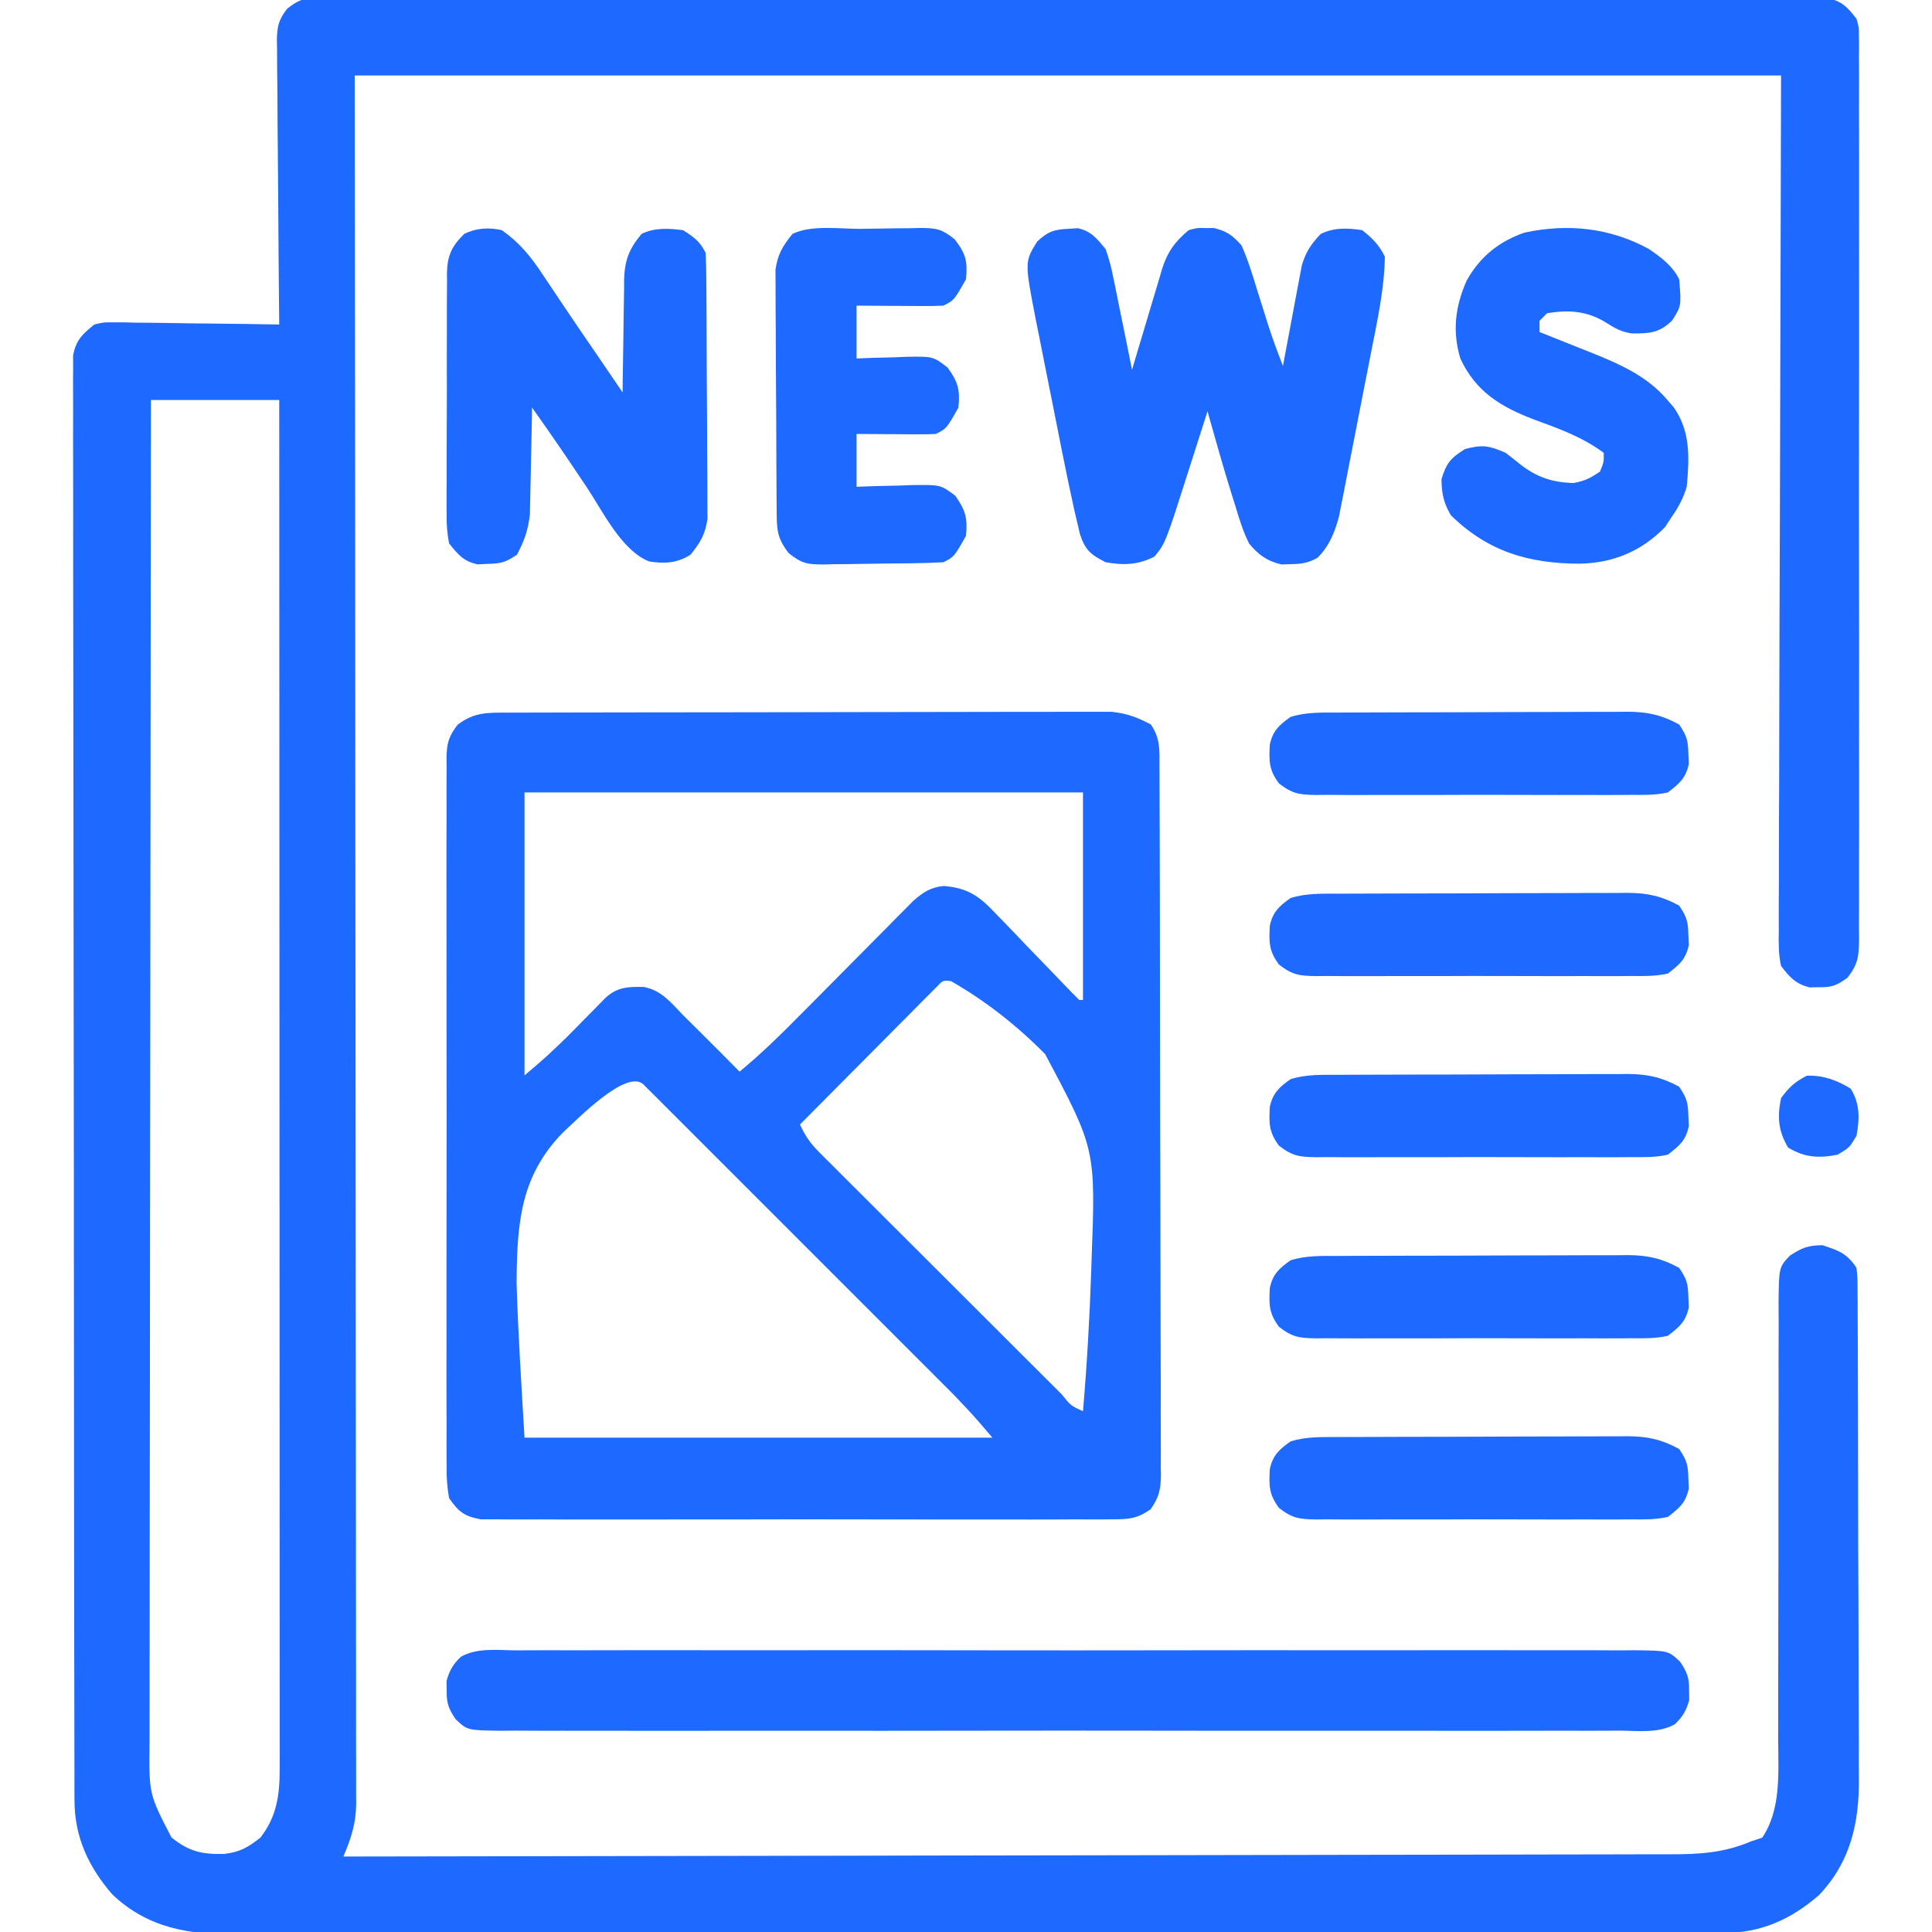 <svg width="512" height="512" viewBox="0 0 512 512" fill="none" xmlns="http://www.w3.org/2000/svg">
<g clip-path="url(#clip0_318_658)">
<path d="M85.973 -0.629C86.666 -0.636 87.359 -0.644 88.073 -0.651C90.402 -0.669 92.729 -0.652 95.057 -0.635C96.74 -0.641 98.424 -0.649 100.108 -0.659C104.739 -0.679 109.369 -0.669 114.001 -0.654C118.993 -0.642 123.986 -0.66 128.978 -0.674C138.76 -0.696 148.542 -0.691 158.325 -0.676C166.273 -0.665 174.221 -0.664 182.17 -0.669C183.3 -0.67 184.43 -0.671 185.595 -0.671C187.891 -0.673 190.187 -0.675 192.482 -0.676C214.023 -0.691 235.563 -0.674 257.104 -0.647C275.596 -0.625 294.089 -0.629 312.581 -0.652C334.043 -0.679 355.505 -0.689 376.967 -0.674C379.255 -0.672 381.543 -0.671 383.83 -0.669C384.956 -0.668 386.081 -0.668 387.241 -0.667C395.182 -0.662 403.123 -0.67 411.064 -0.681C420.739 -0.695 430.413 -0.692 440.087 -0.665C445.026 -0.652 449.964 -0.647 454.902 -0.663C459.42 -0.678 463.937 -0.67 468.455 -0.643C470.092 -0.638 471.729 -0.641 473.366 -0.653C475.587 -0.668 477.806 -0.652 480.027 -0.629C481.262 -0.628 482.496 -0.628 483.769 -0.627C487.95 0.184 489.434 1.654 492 5C492.627 7.225 492.627 7.225 492.629 9.521C492.649 10.843 492.649 10.843 492.669 12.192C492.658 13.15 492.646 14.109 492.635 15.097C492.643 16.122 492.651 17.148 492.659 18.205C492.679 21.647 492.663 25.087 492.647 28.529C492.654 30.995 492.663 33.46 492.674 35.926C492.694 41.93 492.691 47.934 492.676 53.938C492.665 58.818 492.664 63.698 492.669 68.577C492.67 69.272 492.671 69.966 492.671 70.682C492.673 72.093 492.675 73.504 492.676 74.915C492.69 88.144 492.674 101.374 492.647 114.603C492.625 125.955 492.629 137.307 492.652 148.659C492.679 161.841 492.689 175.023 492.674 188.206C492.672 189.611 492.671 191.017 492.669 192.423C492.668 193.114 492.668 193.806 492.667 194.518C492.662 199.392 492.67 204.266 492.681 209.14C492.697 215.7 492.686 222.259 492.657 228.819C492.65 231.229 492.652 233.64 492.663 236.05C492.677 239.335 492.66 242.619 492.635 245.903C492.646 246.862 492.657 247.821 492.669 248.808C492.601 253.386 492.491 255.364 489.617 259.09C486.78 261.161 485.47 261.679 482 261.625C481.175 261.638 480.35 261.651 479.5 261.664C475.752 260.669 474.379 259.053 472 256C471.276 252.812 471.346 249.697 471.399 246.439C471.394 245.474 471.39 244.508 471.386 243.513C471.377 240.264 471.405 237.017 471.432 233.768C471.434 231.405 471.433 229.041 471.431 226.678C471.429 220.342 471.458 214.007 471.494 207.671C471.522 201.729 471.523 195.786 471.527 189.843C471.553 172.458 471.623 155.073 471.688 137.688C471.791 98.851 471.894 60.014 472 20C347.26 20 222.52 20 94 20C94.035 53.402 94.07 86.804 94.106 121.219C94.121 142.328 94.135 163.438 94.147 184.547C94.152 194.927 94.158 205.306 94.164 215.686C94.164 217.094 94.165 218.502 94.166 219.91C94.179 242.356 94.201 264.802 94.229 287.248C94.258 310.971 94.276 334.693 94.282 358.416C94.286 372.628 94.299 386.841 94.324 401.053C94.34 410.794 94.344 420.534 94.341 430.275C94.339 435.898 94.342 441.521 94.358 447.144C94.372 452.291 94.373 457.438 94.363 462.585C94.361 464.448 94.365 466.311 94.375 468.174C94.387 470.706 94.38 473.237 94.369 475.769C94.381 476.854 94.381 476.854 94.393 477.961C94.341 483.278 93.045 487.175 91 492C137.218 491.941 183.437 491.867 229.655 491.771C235.111 491.76 240.567 491.749 246.023 491.738C247.653 491.734 247.653 491.734 249.315 491.731C266.904 491.696 284.493 491.671 302.083 491.65C320.13 491.628 338.178 491.595 356.225 491.551C367.362 491.525 378.499 491.507 389.635 491.501C397.272 491.495 404.908 491.479 412.544 491.454C416.95 491.44 421.356 491.431 425.762 491.435C429.799 491.438 433.835 491.428 437.871 491.407C439.329 491.402 440.787 491.401 442.244 491.407C450.083 491.432 456.749 491.087 464 488C464.99 487.67 465.98 487.34 467 487C472.011 479.631 471.278 469.872 471.239 461.411C471.241 460.049 471.243 458.686 471.246 457.324C471.25 454.404 471.249 451.485 471.244 448.565C471.236 443.946 471.247 439.328 471.261 434.709C471.299 421.581 471.317 408.453 471.305 395.325C471.299 388.063 471.311 380.802 471.342 373.541C471.361 368.951 471.357 364.361 471.338 359.771C471.331 356.917 471.345 354.063 471.365 351.209C471.372 349.257 471.355 347.306 471.337 345.354C471.438 335.816 471.438 335.816 474.36 332.737C477.485 330.681 479.249 330 483 330C487.35 331.45 489.433 332.149 492 336C492.26 338.647 492.26 338.647 492.274 341.899C492.284 343.131 492.294 344.363 492.304 345.632C492.305 347 492.306 348.368 492.306 349.736C492.314 351.175 492.322 352.614 492.332 354.053C492.354 357.967 492.362 361.881 492.367 365.795C492.371 368.243 492.377 370.692 492.384 373.14C492.409 381.693 492.422 390.246 492.426 398.8C492.429 406.753 492.459 414.705 492.501 422.658C492.536 429.498 492.551 436.337 492.552 443.176C492.553 447.256 492.561 451.335 492.59 455.414C492.616 459.26 492.618 463.105 492.602 466.95C492.6 468.353 492.607 469.756 492.623 471.158C492.75 483.028 490.43 493.439 482.023 502.25C474.581 508.687 466.668 512.245 456.798 512.26C456.093 512.264 455.387 512.268 454.66 512.272C452.295 512.282 449.931 512.278 447.566 512.274C445.854 512.279 444.141 512.284 442.429 512.29C437.722 512.304 433.016 512.306 428.31 512.305C423.234 512.307 418.158 512.32 413.082 512.332C401.983 512.354 390.884 512.362 379.784 512.367C372.853 512.371 365.922 512.377 358.99 512.384C339.797 512.404 320.603 512.42 301.41 512.423C300.182 512.424 298.953 512.424 297.688 512.424C295.198 512.424 292.708 512.425 290.218 512.425C288.982 512.425 287.746 512.425 286.472 512.426C284.616 512.426 284.616 512.426 282.722 512.426C262.671 512.43 242.621 512.457 222.57 512.494C201.981 512.532 181.392 512.551 160.803 512.552C149.244 512.552 137.686 512.561 126.127 512.59C116.284 512.614 106.441 512.622 96.598 512.607C91.578 512.599 86.558 512.6 81.538 512.623C76.937 512.644 72.337 512.641 67.736 512.62C66.077 512.617 64.417 512.621 62.758 512.636C50.25 512.737 39.183 511.024 29.75 502.023C23.437 494.724 19.756 486.836 19.74 477.138C19.736 476.469 19.732 475.8 19.728 475.111C19.718 472.871 19.722 470.632 19.726 468.392C19.721 466.77 19.716 465.147 19.71 463.524C19.696 459.067 19.694 454.609 19.695 450.152C19.693 445.344 19.68 440.536 19.668 435.728C19.645 425.218 19.638 414.708 19.633 404.198C19.629 397.638 19.623 391.078 19.616 384.518C19.596 366.36 19.58 348.202 19.577 330.044C19.576 328.882 19.576 327.72 19.576 326.523C19.576 324.168 19.575 321.813 19.575 319.457C19.575 318.288 19.575 317.119 19.574 315.914C19.574 314.744 19.574 313.573 19.574 312.367C19.57 293.382 19.543 274.397 19.506 255.411C19.468 235.926 19.448 216.441 19.448 196.956C19.448 186.013 19.439 175.07 19.41 164.127C19.386 154.813 19.378 145.5 19.393 136.186C19.401 131.432 19.4 126.678 19.377 121.924C19.357 117.574 19.359 113.226 19.38 108.876C19.383 107.3 19.378 105.724 19.364 104.149C19.346 102.01 19.359 99.874 19.379 97.736C19.378 96.547 19.378 95.359 19.377 94.134C20.185 90.07 21.823 88.571 25 86C27.462 85.399 27.462 85.399 30.066 85.432C31.046 85.433 32.027 85.433 33.037 85.433C34.083 85.459 35.129 85.485 36.207 85.512C37.288 85.519 38.368 85.526 39.481 85.533C42.926 85.561 46.369 85.624 49.812 85.688C52.15 85.713 54.488 85.735 56.826 85.756C62.551 85.811 68.275 85.895 74 86C73.983 84.495 73.983 84.495 73.966 82.959C73.865 73.498 73.79 64.037 73.741 54.576C73.715 49.712 73.68 44.848 73.623 39.984C73.568 35.29 73.539 30.596 73.526 25.901C73.516 24.11 73.498 22.32 73.471 20.529C73.435 18.02 73.43 15.513 73.432 13.003C73.414 12.264 73.396 11.524 73.378 10.762C73.415 7.075 73.811 5.242 76.102 2.31C79.683 -0.544 81.436 -0.626 85.973 -0.629ZM40 106C39.932 152.855 39.879 199.71 39.847 246.566C39.843 252.097 39.839 257.628 39.835 263.159C39.834 264.261 39.834 265.362 39.833 266.496C39.82 284.328 39.796 302.16 39.769 319.992C39.74 338.288 39.724 356.584 39.718 374.88C39.714 386.17 39.701 397.461 39.676 408.751C39.66 416.492 39.656 424.234 39.66 431.975C39.661 436.442 39.658 440.909 39.642 445.376C39.628 449.467 39.627 453.559 39.637 457.651C39.639 459.129 39.635 460.607 39.625 462.085C39.481 475.43 39.481 475.43 45.438 486.938C50.12 490.706 53.52 491.457 59.465 491.309C63.63 490.802 65.663 489.603 69 487C73.415 481.32 74.125 475.611 74.123 468.622C74.125 467.327 74.127 466.031 74.129 464.697C74.126 463.261 74.123 461.826 74.12 460.39C74.121 458.864 74.122 457.337 74.123 455.811C74.125 451.615 74.121 447.419 74.116 443.223C74.112 438.699 74.113 434.175 74.114 429.651C74.115 421.812 74.111 413.973 74.106 406.134C74.098 394.8 74.095 383.466 74.094 372.133C74.091 353.745 74.085 335.357 74.075 316.969C74.066 299.106 74.059 281.242 74.055 263.379C74.055 262.278 74.054 261.177 74.054 260.043C74.053 254.52 74.052 248.998 74.05 243.475C74.04 197.65 74.022 151.825 74 106C62.78 106 51.56 106 40 106Z" fill="#1E69FF"/>
<path d="M134.888 188.86C135.58 188.857 136.273 188.854 136.987 188.851C139.307 188.842 141.628 188.841 143.949 188.839C145.613 188.835 147.277 188.83 148.941 188.824C153.462 188.811 157.982 188.805 162.503 188.8C165.328 188.797 168.153 188.793 170.978 188.789C179.818 188.775 188.659 188.765 197.499 188.761C207.701 188.757 217.903 188.739 228.104 188.71C235.992 188.689 243.88 188.679 251.768 188.677C256.479 188.676 261.189 188.671 265.899 188.653C270.33 188.636 274.762 188.634 279.193 188.643C280.817 188.644 282.442 188.639 284.066 188.629C286.288 188.617 288.509 188.622 290.731 188.633C291.973 188.631 293.215 188.63 294.495 188.628C298.679 189.072 301.28 190.048 305 192C307.496 195.745 307.288 198.661 307.274 202.996C307.279 203.82 307.285 204.644 307.29 205.493C307.305 208.264 307.306 211.034 307.306 213.805C307.314 215.787 307.322 217.769 307.332 219.752C307.354 225.144 307.362 230.537 307.367 235.93C307.371 239.297 307.377 242.664 307.384 246.031C307.409 257.773 307.422 269.514 307.426 281.256C307.429 292.209 307.459 303.163 307.501 314.116C307.536 323.513 307.551 332.91 307.552 342.307C307.553 347.923 307.561 353.538 307.59 359.154C307.616 364.435 307.618 369.716 307.602 374.997C307.6 376.936 307.607 378.876 307.623 380.815C307.643 383.461 307.633 386.105 307.615 388.751C307.628 389.52 307.641 390.289 307.655 391.082C307.595 394.863 307.103 396.853 304.919 399.976C301.244 402.525 299.13 402.629 294.675 402.635C293.583 402.647 293.583 402.647 292.47 402.659C290.037 402.679 287.605 402.663 285.172 402.647C283.426 402.654 281.679 402.663 279.933 402.674C275.193 402.697 270.454 402.688 265.714 402.672C260.755 402.659 255.795 402.671 250.835 402.679C242.506 402.688 234.177 402.676 225.848 402.652C216.218 402.625 206.588 402.634 196.958 402.661C188.69 402.684 180.423 402.687 172.155 402.674C167.217 402.666 162.279 402.665 157.341 402.682C152.698 402.696 148.056 402.686 143.414 402.657C141.71 402.651 140.006 402.653 138.302 402.664C135.975 402.677 133.651 402.66 131.325 402.635C129.373 402.632 129.373 402.632 127.381 402.63C122.988 401.812 121.554 400.651 119 397C118.507 394.06 118.322 391.7 118.365 388.764C118.357 387.938 118.35 387.113 118.341 386.262C118.322 383.497 118.337 380.734 118.353 377.969C118.346 375.986 118.337 374.004 118.327 372.021C118.304 366.637 118.313 361.253 118.328 355.868C118.341 350.236 118.329 344.604 118.321 338.971C118.312 329.512 118.324 320.053 118.348 310.594C118.375 299.655 118.367 288.717 118.339 277.778C118.316 268.389 118.313 259.001 118.326 249.612C118.334 244.003 118.335 238.395 118.319 232.786C118.304 227.513 118.314 222.24 118.343 216.968C118.35 215.031 118.348 213.095 118.337 211.159C118.323 208.518 118.34 205.878 118.365 203.237C118.354 202.469 118.343 201.701 118.331 200.909C118.403 196.995 118.864 195.176 121.29 192.048C125.821 188.624 129.276 188.873 134.888 188.86ZM139 210C139 234.75 139 259.5 139 285C144.731 280.112 144.731 280.112 150.113 274.95C150.804 274.252 151.494 273.554 152.205 272.834C152.901 272.126 153.596 271.418 154.313 270.688C155.723 269.252 157.136 267.818 158.551 266.387C159.166 265.76 159.781 265.133 160.415 264.487C163.518 261.576 166.479 261.461 170.594 261.559C175.273 262.417 177.799 265.678 181 269C182.276 270.271 183.555 271.539 184.836 272.805C188.58 276.514 192.295 280.252 196 284C201.848 279.156 207.18 273.919 212.512 268.516C214.339 266.676 216.167 264.836 217.994 262.996C220.854 260.113 223.711 257.227 226.566 254.339C229.334 251.538 232.11 248.746 234.887 245.954C235.741 245.086 236.595 244.218 237.475 243.324C238.273 242.523 239.071 241.722 239.893 240.896C240.592 240.19 241.29 239.484 242.01 238.757C244.603 236.468 246.631 235.132 250.107 234.797C256.695 235.324 259.773 237.691 264.188 242.442C264.816 243.084 265.445 243.726 266.092 244.388C268.081 246.428 270.041 248.494 272 250.563C273.994 252.629 275.993 254.689 277.993 256.748C279.233 258.029 280.467 259.314 281.696 260.605C283.112 262.087 284.554 263.547 286 265C286.33 265 286.66 265 287 265C287 246.85 287 228.7 287 210C238.16 210 189.32 210 139 210ZM248.317 261.443C247.311 262.456 247.311 262.456 246.285 263.489C245.524 264.249 244.763 265.01 243.98 265.794C242.748 267.041 242.748 267.041 241.492 268.313C240.652 269.156 239.811 270 238.945 270.869C236.25 273.575 233.563 276.287 230.875 279C229.054 280.832 227.232 282.662 225.41 284.493C220.935 288.99 216.465 293.493 212 298C213.313 300.9 214.719 302.969 216.967 305.215C217.574 305.826 218.181 306.437 218.807 307.067C219.471 307.726 220.136 308.385 220.821 309.064C221.522 309.767 222.222 310.47 222.945 311.194C225.262 313.514 227.586 315.828 229.91 318.141C231.52 319.749 233.129 321.358 234.737 322.967C238.108 326.335 241.481 329.701 244.858 333.064C249.197 337.386 253.529 341.714 257.859 346.045C261.179 349.365 264.502 352.682 267.826 355.999C269.425 357.595 271.023 359.191 272.621 360.789C274.848 363.013 277.078 365.234 279.309 367.454C280.309 368.455 280.309 368.455 281.329 369.476C283.787 372.532 283.787 372.532 287 374C288.059 361.575 288.781 349.152 289.188 336.688C289.217 335.78 289.247 334.871 289.277 333.935C290.37 304.54 290.37 304.54 276.968 279.351C269.56 271.835 261.171 265.224 252 260C249.884 259.783 249.884 259.783 248.317 261.443ZM149.324 299.987C137.823 311.631 137.036 324.298 136.899 339.807C137.295 353.55 138.202 367.274 139 381C179.92 381 220.84 381 263 381C258.097 375.257 258.097 375.257 252.944 369.818C252.197 369.068 251.45 368.318 250.68 367.545C249.88 366.747 249.081 365.949 248.257 365.128C247.399 364.268 246.541 363.409 245.658 362.524C243.325 360.187 240.991 357.854 238.655 355.521C236.206 353.075 233.76 350.626 231.313 348.178C227.212 344.075 223.109 339.974 219.005 335.875C214.255 331.13 209.509 326.383 204.765 321.633C200.687 317.55 196.607 313.47 192.525 309.391C190.089 306.956 187.653 304.521 185.22 302.084C182.515 299.375 179.806 296.671 177.096 293.967C175.882 292.75 175.882 292.75 174.642 291.507C173.543 290.412 173.543 290.412 172.421 289.294C171.781 288.654 171.14 288.014 170.481 287.355C165.972 283.23 152.915 296.725 149.324 299.987Z" fill="#1E69FF"/>
<path d="M136.64 437.365C137.939 437.357 139.239 437.349 140.577 437.341C144.182 437.32 147.787 437.33 151.392 437.346C155.28 437.357 159.168 437.34 163.056 437.326C170.673 437.304 178.289 437.309 185.906 437.323C192.095 437.334 198.284 437.336 204.474 437.33C205.354 437.33 206.234 437.329 207.142 437.328C208.93 437.327 210.719 437.325 212.507 437.323C229.284 437.309 246.06 437.325 262.836 437.352C277.235 437.375 291.634 437.371 306.033 437.348C322.749 437.321 339.465 437.31 356.18 437.326C357.962 437.327 359.744 437.329 361.526 437.33C362.403 437.331 363.28 437.332 364.183 437.333C370.366 437.337 376.549 437.33 382.732 437.318C390.265 437.304 397.799 437.308 405.332 437.334C409.177 437.348 413.021 437.353 416.866 437.336C421.031 437.319 425.195 437.34 429.36 437.365C430.579 437.353 431.799 437.342 433.055 437.331C442.146 437.437 442.146 437.437 445.249 440.383C447.139 443.208 447.678 444.631 447.625 448C447.638 448.825 447.651 449.65 447.664 450.5C446.934 453.248 445.93 454.969 443.863 456.932C439.564 459.395 434.166 458.678 429.36 458.634C428.061 458.642 426.761 458.65 425.423 458.658C421.818 458.679 418.213 458.669 414.608 458.653C410.72 458.642 406.832 458.659 402.944 458.673C395.327 458.695 387.711 458.69 380.094 458.676C373.905 458.665 367.716 458.663 361.526 458.669C360.646 458.669 359.766 458.67 358.858 458.671C357.07 458.673 355.281 458.674 353.493 458.676C336.716 458.69 319.94 458.674 303.164 458.647C288.765 458.624 274.366 458.628 259.967 458.651C243.251 458.678 226.535 458.689 209.82 458.673C208.038 458.672 206.256 458.67 204.474 458.669C203.597 458.668 202.72 458.667 201.817 458.666C195.634 458.662 189.451 458.669 183.268 458.681C175.735 458.695 168.201 458.691 160.668 458.665C156.823 458.651 152.979 458.646 149.134 458.663C144.969 458.68 140.805 458.659 136.64 458.634C134.811 458.651 134.811 458.651 132.945 458.668C123.854 458.562 123.854 458.562 120.751 455.616C118.861 452.791 118.322 451.368 118.375 448C118.362 447.175 118.349 446.35 118.336 445.5C119.066 442.751 120.07 441.03 122.137 439.067C126.436 436.604 131.834 437.321 136.64 437.365Z" fill="#1E69FF"/>
<path d="M283.313 60.625C284.072 60.576 284.831 60.527 285.613 60.477C289.244 61.273 290.628 63.19 293 66C293.894 68.589 294.518 70.832 295.02 73.489C295.168 74.192 295.316 74.895 295.469 75.619C295.935 77.847 296.374 80.079 296.813 82.313C297.125 83.832 297.44 85.351 297.756 86.869C298.524 90.576 299.268 94.287 300 98C300.415 96.585 300.415 96.585 300.839 95.142C301.875 91.624 302.933 88.113 303.998 84.603C304.454 83.087 304.905 81.569 305.35 80.049C305.993 77.858 306.657 75.673 307.324 73.489C307.517 72.814 307.71 72.14 307.909 71.446C309.352 66.821 311.295 64.1 315 61C317.281 60.371 317.281 60.371 319.5 60.438C320.232 60.437 320.964 60.435 321.719 60.434C325.199 61.298 326.537 62.316 329 65C330.708 68.815 331.913 72.754 333.125 76.75C333.793 78.87 334.462 80.99 335.133 83.11C335.446 84.115 335.76 85.119 336.083 86.155C337.265 89.823 338.603 93.408 340 97C340.161 96.118 340.322 95.235 340.487 94.326C341.094 91.034 341.715 87.745 342.344 84.457C342.613 83.038 342.876 81.617 343.135 80.195C343.508 78.144 343.901 76.098 344.297 74.051C344.527 72.82 344.758 71.59 344.995 70.322C346.084 66.721 347.423 64.71 350 62C353.473 60.264 357.212 60.398 361 61C363.756 63.182 365.436 64.872 367 68C366.882 76.495 365.018 84.906 363.383 93.207C363.122 94.545 362.862 95.882 362.602 97.22C362.059 100.002 361.512 102.782 360.962 105.563C360.261 109.112 359.573 112.664 358.888 116.217C358.356 118.971 357.815 121.724 357.272 124.476C356.891 126.417 356.517 128.36 356.144 130.302C355.907 131.488 355.67 132.673 355.426 133.894C355.121 135.45 355.121 135.45 354.81 137.037C353.676 141.188 352.218 144.808 349.117 147.844C346.624 149.205 344.958 149.465 342.125 149.5C341.303 149.531 340.48 149.562 339.633 149.594C335.833 148.737 333.405 146.977 331 144C329.412 140.794 328.389 137.488 327.375 134.063C327.102 133.201 326.828 132.339 326.547 131.451C324.215 124.013 322.122 116.501 320 109C319.743 109.807 319.486 110.613 319.221 111.444C318.256 114.471 317.288 117.497 316.32 120.524C315.903 121.827 315.487 123.13 315.072 124.434C308.845 143.977 308.845 143.977 305.938 147.5C301.583 149.724 297.786 149.836 293 149C288.99 146.959 287.578 145.769 286.188 141.519C285.964 140.561 285.74 139.603 285.509 138.616C285.257 137.545 285.005 136.473 284.745 135.369C283.533 129.89 282.393 124.399 281.301 118.895C281.061 117.69 280.821 116.485 280.574 115.244C280.072 112.718 279.572 110.191 279.074 107.664C278.312 103.811 277.538 99.961 276.764 96.112C276.275 93.644 275.788 91.175 275.301 88.707C275.07 87.567 274.838 86.426 274.6 85.25C271.512 69.382 271.512 69.382 274.875 64C277.745 61.299 279.457 60.794 283.313 60.625Z" fill="#1E69FF"/>
<path d="M133 61C137.754 64.36 140.775 68.105 143.938 72.937C144.88 74.342 145.823 75.747 146.766 77.152C147.274 77.916 147.783 78.68 148.307 79.468C151.563 84.337 154.882 89.164 158.188 94C159.494 95.916 160.8 97.833 162.105 99.75C162.664 100.57 163.222 101.389 163.798 102.234C164.194 102.817 164.591 103.399 165 104C165.009 102.941 165.019 101.881 165.028 100.79C165.068 96.843 165.134 92.896 165.208 88.948C165.236 87.243 165.257 85.538 165.271 83.833C165.293 81.375 165.339 78.918 165.391 76.461C165.392 75.326 165.392 75.326 165.394 74.168C165.535 69.043 166.641 66.078 170 62C173.457 60.271 177.22 60.51 181 61C183.87 62.794 185.491 63.982 187 67C187.113 69.306 187.159 71.615 187.177 73.924C187.184 74.637 187.19 75.349 187.197 76.083C187.217 78.446 187.228 80.809 187.238 83.171C187.242 83.979 187.246 84.786 187.251 85.617C187.272 89.891 187.286 94.164 187.295 98.437C187.306 102.847 187.341 107.256 187.38 111.665C187.407 115.059 187.415 118.453 187.418 121.847C187.423 123.472 187.435 125.097 187.454 126.722C187.478 129.001 187.477 131.278 187.47 133.557C187.476 134.853 187.482 136.148 187.488 137.482C186.914 141.619 185.598 143.769 183 147C179.514 149.227 176.112 149.449 172.026 148.782C164.733 145.966 159.637 135.325 155.5 129.125C154.24 127.252 152.98 125.379 151.719 123.507C151.109 122.6 150.499 121.693 149.871 120.758C146.963 116.471 143.987 112.232 141 108C140.985 108.932 140.971 109.865 140.956 110.826C140.894 114.313 140.82 117.8 140.738 121.287C140.704 122.791 140.676 124.295 140.654 125.8C140.62 127.972 140.567 130.144 140.512 132.316C140.486 133.62 140.459 134.924 140.432 136.267C139.936 140.548 139 143.201 137 147C133.849 149.1 132.778 149.343 129.125 149.437C128.282 149.477 127.439 149.517 126.57 149.558C122.787 148.736 121.414 146.98 119 144C118.509 141.27 118.323 139.164 118.369 136.443C118.362 135.699 118.355 134.956 118.347 134.189C118.33 131.74 118.35 129.293 118.371 126.843C118.37 125.136 118.368 123.429 118.364 121.722C118.361 118.147 118.376 114.573 118.403 110.999C118.437 106.422 118.431 101.847 118.412 97.27C118.402 93.746 118.411 90.222 118.426 86.697C118.431 85.01 118.431 83.323 118.424 81.636C118.419 79.275 118.439 76.916 118.467 74.556C118.46 73.862 118.454 73.168 118.447 72.453C118.54 67.723 119.669 65.328 123 62C126.181 60.409 129.583 60.21 133 61Z" fill="#1E69FF"/>
<path d="M437 66C440.227 68.222 443.21 70.421 445 74C445.581 81.09 445.581 81.09 443.125 84.938C439.682 88.28 437.129 88.382 432.488 88.367C429.648 87.948 428.034 87.037 425.625 85.5C420.625 82.387 415.774 82.062 410 83C409.34 83.66 408.68 84.32 408 85C408 85.99 408 86.98 408 88C408.625 88.247 409.249 88.493 409.893 88.747C412.765 89.886 415.632 91.037 418.5 92.188C419.482 92.575 420.465 92.962 421.477 93.361C429.081 96.428 436.484 99.603 441.875 106C442.706 106.959 442.706 106.959 443.555 107.938C448.061 114.368 447.703 121.426 447 129C446.086 132.036 444.816 134.416 443 137C442.423 137.887 441.845 138.774 441.25 139.688C435.029 146.082 427.501 149.204 418.631 149.38C405.137 149.349 394.405 146.22 384.5 136.563C382.556 133.241 382.068 130.848 382 127C383.315 122.727 384.424 121.354 388.25 119C392.842 117.776 394.662 118.098 399 120C400.29 120.975 401.56 121.977 402.812 123C407.195 126.457 411.412 127.873 417 128C420.018 127.464 421.354 126.745 424 125C425.052 122.423 425.052 122.423 425 120C419.293 115.79 413.145 113.59 406.52 111.176C397.669 107.805 391.055 103.758 387 95C384.857 87.76 385.628 81.217 388.684 74.359C392.186 68.081 397.164 64.037 403.941 61.664C415.442 59.167 426.616 60.338 437 66Z" fill="#1E69FF"/>
<path d="M228.112 60.65C229.907 60.634 231.702 60.606 233.497 60.568C236.088 60.513 238.678 60.492 241.27 60.477C242.069 60.454 242.868 60.432 243.691 60.408C247.981 60.424 249.519 60.612 252.983 63.408C255.928 67.193 256.462 69.191 256 74C252.842 79.579 252.842 79.579 250 81C248.26 81.085 246.516 81.108 244.773 81.098C243.742 81.095 242.711 81.091 241.648 81.088C240.568 81.08 239.488 81.072 238.375 81.063C236.743 81.056 236.743 81.056 235.078 81.049C232.385 81.037 229.693 81.019 227 81C227 85.62 227 90.24 227 95C228.458 94.942 229.916 94.884 231.418 94.825C233.341 94.778 235.264 94.732 237.188 94.688C238.147 94.646 239.107 94.604 240.096 94.561C247.267 94.437 247.267 94.437 251.113 97.395C253.886 101.224 254.457 103.245 254 108C250.842 113.579 250.842 113.579 248 115C246.406 115.084 244.808 115.108 243.211 115.098C242.27 115.095 241.329 115.092 240.359 115.088C239.375 115.08 238.39 115.071 237.375 115.063C235.886 115.056 235.886 115.056 234.367 115.049C231.911 115.037 229.456 115.019 227 115C227 119.62 227 124.24 227 129C229.403 128.913 229.403 128.913 231.855 128.825C233.966 128.778 236.077 128.732 238.188 128.688C239.243 128.646 240.298 128.604 241.385 128.561C249.253 128.437 249.253 128.437 253.176 131.395C255.868 135.241 256.455 137.273 256 142C252.842 147.579 252.842 147.579 250 149C244.632 149.285 239.263 149.314 233.888 149.35C232.093 149.367 230.298 149.394 228.503 149.432C225.912 149.487 223.322 149.509 220.73 149.524C219.532 149.558 219.532 149.558 218.309 149.592C214.019 149.576 212.481 149.389 209.017 146.593C205.827 142.493 205.863 140.263 205.823 135.076C205.816 134.363 205.81 133.651 205.803 132.917C205.783 130.554 205.772 128.191 205.762 125.828C205.758 125.021 205.754 124.214 205.749 123.383C205.729 119.109 205.714 114.836 205.705 110.563C205.694 106.153 205.659 101.744 205.62 97.335C205.594 93.941 205.585 90.547 205.582 87.153C205.577 85.528 205.565 83.903 205.547 82.278C205.522 79.999 205.523 77.722 205.53 75.443C205.524 74.147 205.518 72.852 205.512 71.518C206.085 67.388 207.401 65.222 210 62C214.949 59.526 222.606 60.688 228.112 60.65Z" fill="#1E69FF"/>
<path d="M354.788 380.838C355.675 380.834 356.562 380.829 357.475 380.823C360.407 380.809 363.338 380.802 366.27 380.796C368.31 380.791 370.35 380.785 372.39 380.779C376.668 380.769 380.946 380.763 385.224 380.759C390.698 380.754 396.172 380.73 401.646 380.701C405.861 380.683 410.076 380.678 414.291 380.676C416.309 380.673 418.326 380.665 420.344 380.652C423.171 380.635 425.997 380.637 428.823 380.643C429.652 380.634 430.481 380.625 431.335 380.615C436.62 380.653 440.333 381.453 445 384C447.101 387.151 447.343 388.222 447.438 391.875C447.497 393.139 447.497 393.139 447.559 394.429C446.72 398.29 445.109 399.589 442 402C438.778 402.734 435.625 402.683 432.332 402.647C431.364 402.655 430.396 402.664 429.399 402.673C426.203 402.695 423.008 402.681 419.812 402.664C417.59 402.667 415.367 402.672 413.144 402.678C408.487 402.686 403.83 402.675 399.173 402.651C393.204 402.623 387.236 402.639 381.267 402.669C376.677 402.687 372.088 402.682 367.498 402.669C365.297 402.665 363.096 402.669 360.895 402.681C357.819 402.694 354.744 402.674 351.668 402.647C350.304 402.662 350.304 402.662 348.913 402.677C344.433 402.602 342.579 402.45 338.937 399.615C336.257 395.997 336.287 393.744 336.508 389.379C337.269 385.699 338.989 384.121 342 382C346.193 380.667 350.431 380.844 354.788 380.838Z" fill="#1E69FF"/>
<path d="M354.788 332.838C355.675 332.834 356.562 332.829 357.475 332.823C360.407 332.809 363.338 332.802 366.27 332.796C368.31 332.791 370.35 332.785 372.39 332.779C376.668 332.769 380.946 332.763 385.224 332.759C390.698 332.754 396.172 332.73 401.646 332.701C405.861 332.683 410.076 332.678 414.291 332.676C416.309 332.673 418.326 332.665 420.344 332.652C423.171 332.635 425.997 332.637 428.823 332.643C429.652 332.634 430.481 332.625 431.335 332.615C436.62 332.653 440.333 333.453 445 336C447.101 339.151 447.343 340.222 447.438 343.875C447.497 345.139 447.497 345.139 447.559 346.429C446.72 350.29 445.109 351.589 442 354C438.778 354.734 435.625 354.683 432.332 354.647C431.364 354.655 430.396 354.664 429.399 354.673C426.203 354.695 423.008 354.681 419.812 354.664C417.59 354.667 415.367 354.672 413.144 354.678C408.487 354.686 403.83 354.675 399.173 354.651C393.204 354.623 387.236 354.639 381.267 354.669C376.677 354.687 372.088 354.682 367.498 354.669C365.297 354.665 363.096 354.669 360.895 354.681C357.819 354.694 354.744 354.674 351.668 354.647C350.304 354.662 350.304 354.662 348.913 354.677C344.433 354.602 342.579 354.45 338.937 351.615C336.257 347.997 336.287 345.744 336.508 341.379C337.269 337.699 338.989 336.121 342 334C346.193 332.667 350.431 332.844 354.788 332.838Z" fill="#1E69FF"/>
<path d="M354.788 284.838C355.675 284.834 356.562 284.829 357.475 284.823C360.407 284.809 363.338 284.802 366.27 284.796C368.31 284.791 370.35 284.785 372.39 284.779C376.668 284.769 380.946 284.763 385.224 284.759C390.698 284.754 396.172 284.73 401.646 284.701C405.861 284.683 410.076 284.678 414.291 284.676C416.309 284.673 418.326 284.665 420.344 284.652C423.171 284.635 425.997 284.637 428.823 284.643C429.652 284.634 430.481 284.625 431.335 284.615C436.62 284.653 440.333 285.453 445 288C447.101 291.151 447.343 292.222 447.438 295.875C447.497 297.139 447.497 297.139 447.559 298.429C446.72 302.29 445.109 303.589 442 306C438.778 306.734 435.625 306.683 432.332 306.647C431.364 306.655 430.396 306.664 429.399 306.673C426.203 306.695 423.008 306.681 419.812 306.664C417.59 306.667 415.367 306.672 413.144 306.678C408.487 306.686 403.83 306.675 399.173 306.651C393.204 306.623 387.236 306.639 381.267 306.669C376.677 306.687 372.088 306.682 367.498 306.669C365.297 306.665 363.096 306.669 360.895 306.681C357.819 306.694 354.744 306.674 351.668 306.647C350.304 306.662 350.304 306.662 348.913 306.677C344.433 306.602 342.579 306.45 338.937 303.615C336.257 299.997 336.287 297.744 336.508 293.379C337.269 289.699 338.989 288.121 342 286C346.193 284.667 350.431 284.844 354.788 284.838Z" fill="#1E69FF"/>
<path d="M354.788 236.838C355.675 236.834 356.562 236.829 357.475 236.823C360.407 236.809 363.338 236.802 366.27 236.796C368.31 236.791 370.35 236.785 372.39 236.779C376.668 236.769 380.946 236.763 385.224 236.759C390.698 236.754 396.172 236.73 401.646 236.701C405.861 236.683 410.076 236.678 414.291 236.676C416.309 236.673 418.326 236.665 420.344 236.652C423.171 236.635 425.997 236.637 428.823 236.643C429.652 236.634 430.481 236.625 431.335 236.615C436.62 236.653 440.333 237.453 445 240C447.101 243.151 447.343 244.222 447.438 247.875C447.497 249.139 447.497 249.139 447.559 250.429C446.72 254.29 445.109 255.589 442 258C438.778 258.734 435.625 258.683 432.332 258.647C431.364 258.655 430.396 258.664 429.399 258.673C426.203 258.695 423.008 258.681 419.812 258.664C417.59 258.667 415.367 258.672 413.144 258.678C408.487 258.686 403.83 258.675 399.173 258.651C393.204 258.623 387.236 258.639 381.267 258.669C376.677 258.687 372.088 258.682 367.498 258.669C365.297 258.665 363.096 258.669 360.895 258.681C357.819 258.694 354.744 258.674 351.668 258.647C350.304 258.662 350.304 258.662 348.913 258.677C344.433 258.602 342.579 258.45 338.937 255.615C336.257 251.997 336.287 249.744 336.508 245.379C337.269 241.699 338.989 240.121 342 238C346.193 236.667 350.431 236.844 354.788 236.838Z" fill="#1E69FF"/>
<path d="M354.788 188.838C355.675 188.834 356.562 188.829 357.475 188.823C360.407 188.809 363.338 188.802 366.27 188.796C368.31 188.791 370.35 188.785 372.39 188.779C376.668 188.769 380.946 188.763 385.224 188.759C390.698 188.754 396.172 188.73 401.646 188.701C405.861 188.683 410.076 188.678 414.291 188.676C416.309 188.673 418.326 188.665 420.344 188.652C423.171 188.635 425.997 188.637 428.823 188.643C429.652 188.634 430.481 188.625 431.335 188.615C436.62 188.653 440.333 189.453 445 192C447.101 195.151 447.343 196.222 447.438 199.875C447.497 201.139 447.497 201.139 447.559 202.429C446.72 206.29 445.109 207.589 442 210C438.778 210.734 435.625 210.683 432.332 210.647C431.364 210.655 430.396 210.664 429.399 210.673C426.203 210.695 423.008 210.681 419.812 210.664C417.59 210.667 415.367 210.672 413.144 210.678C408.487 210.686 403.83 210.675 399.173 210.651C393.204 210.623 387.236 210.639 381.267 210.669C376.677 210.687 372.088 210.682 367.498 210.669C365.297 210.665 363.096 210.669 360.895 210.681C357.819 210.694 354.744 210.674 351.668 210.647C350.304 210.662 350.304 210.662 348.913 210.677C344.433 210.602 342.579 210.45 338.937 207.615C336.257 203.997 336.287 201.744 336.508 197.379C337.269 193.699 338.989 192.121 342 190C346.193 188.667 350.431 188.844 354.788 188.838Z" fill="#1E69FF"/>
<path d="M490.438 288.501C492.944 292.511 492.822 296.417 492 301.001C490.125 304.126 490.125 304.126 487 306.001C481.974 306.989 478.295 306.778 473.875 304.126C471.239 299.732 470.966 296.001 472 291.001C474.116 288.12 475.707 286.647 478.875 285.063C483.201 284.936 486.79 286.256 490.438 288.501Z" fill="#1E69FF"/>
</g>
<defs>
<clipPath id="clip0_318_658">
<rect width="512" height="512" fill="white"/>
</clipPath>
</defs>
</svg>
